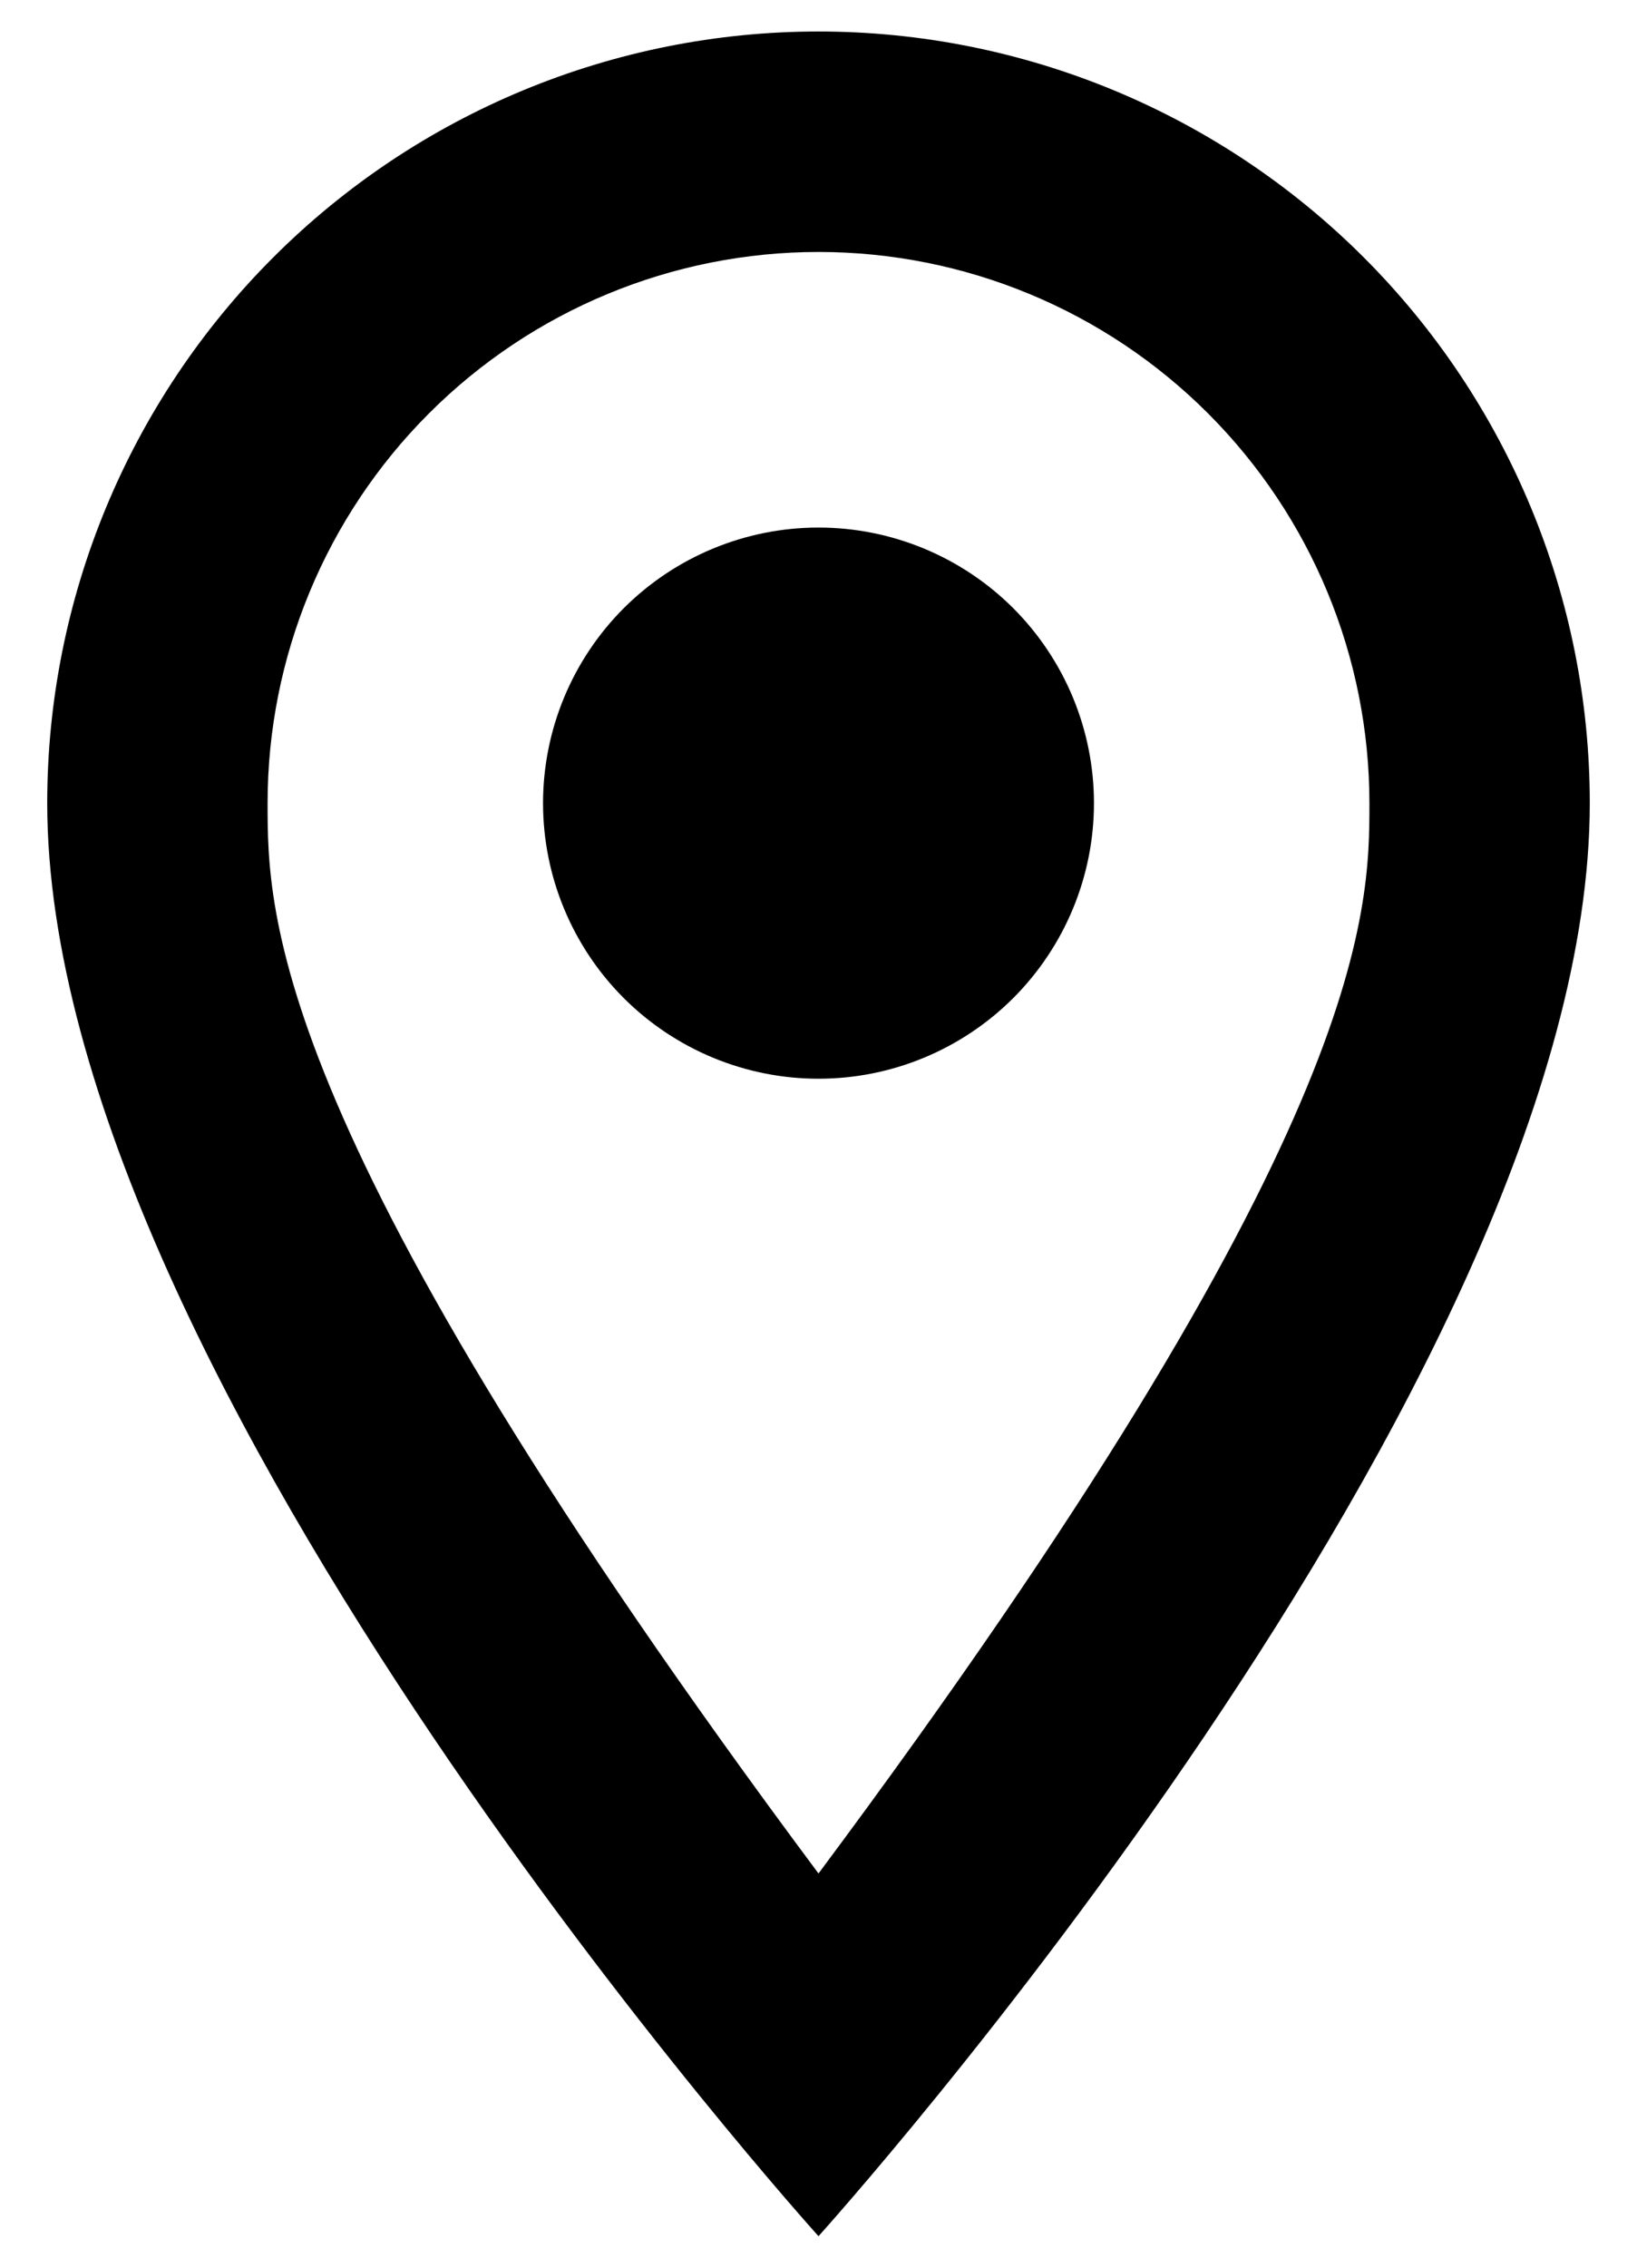 <svg width="26" height="36" viewBox="0 0 26 36" fill="none" xmlns="http://www.w3.org/2000/svg">
<path d="M13 8.375C14.16 8.375 15.273 8.836 16.094 9.656C16.914 10.477 17.375 11.59 17.375 12.75C17.375 13.325 17.262 13.893 17.042 14.424C16.822 14.955 16.5 15.437 16.094 15.844C15.687 16.25 15.205 16.572 14.674 16.792C14.143 17.012 13.575 17.125 13 17.125C11.84 17.125 10.727 16.664 9.906 15.844C9.086 15.023 8.625 13.91 8.625 12.75C8.625 11.59 9.086 10.477 9.906 9.656C10.727 8.836 11.84 8.375 13 8.375ZM13 0.5C16.249 0.5 19.365 1.791 21.662 4.088C23.959 6.385 25.25 9.501 25.25 12.75C25.25 21.938 13 35.5 13 35.5C13 35.5 0.75 21.938 0.75 12.75C0.75 9.501 2.041 6.385 4.338 4.088C6.635 1.791 9.751 0.5 13 0.5ZM13 4C10.679 4 8.454 4.922 6.813 6.563C5.172 8.204 4.25 10.429 4.25 12.75C4.25 14.5 4.25 18 13 29.742C21.75 18 21.75 14.5 21.75 12.75C21.75 10.429 20.828 8.204 19.187 6.563C17.546 4.922 15.321 4 13 4Z" fill="black"/>
</svg>
